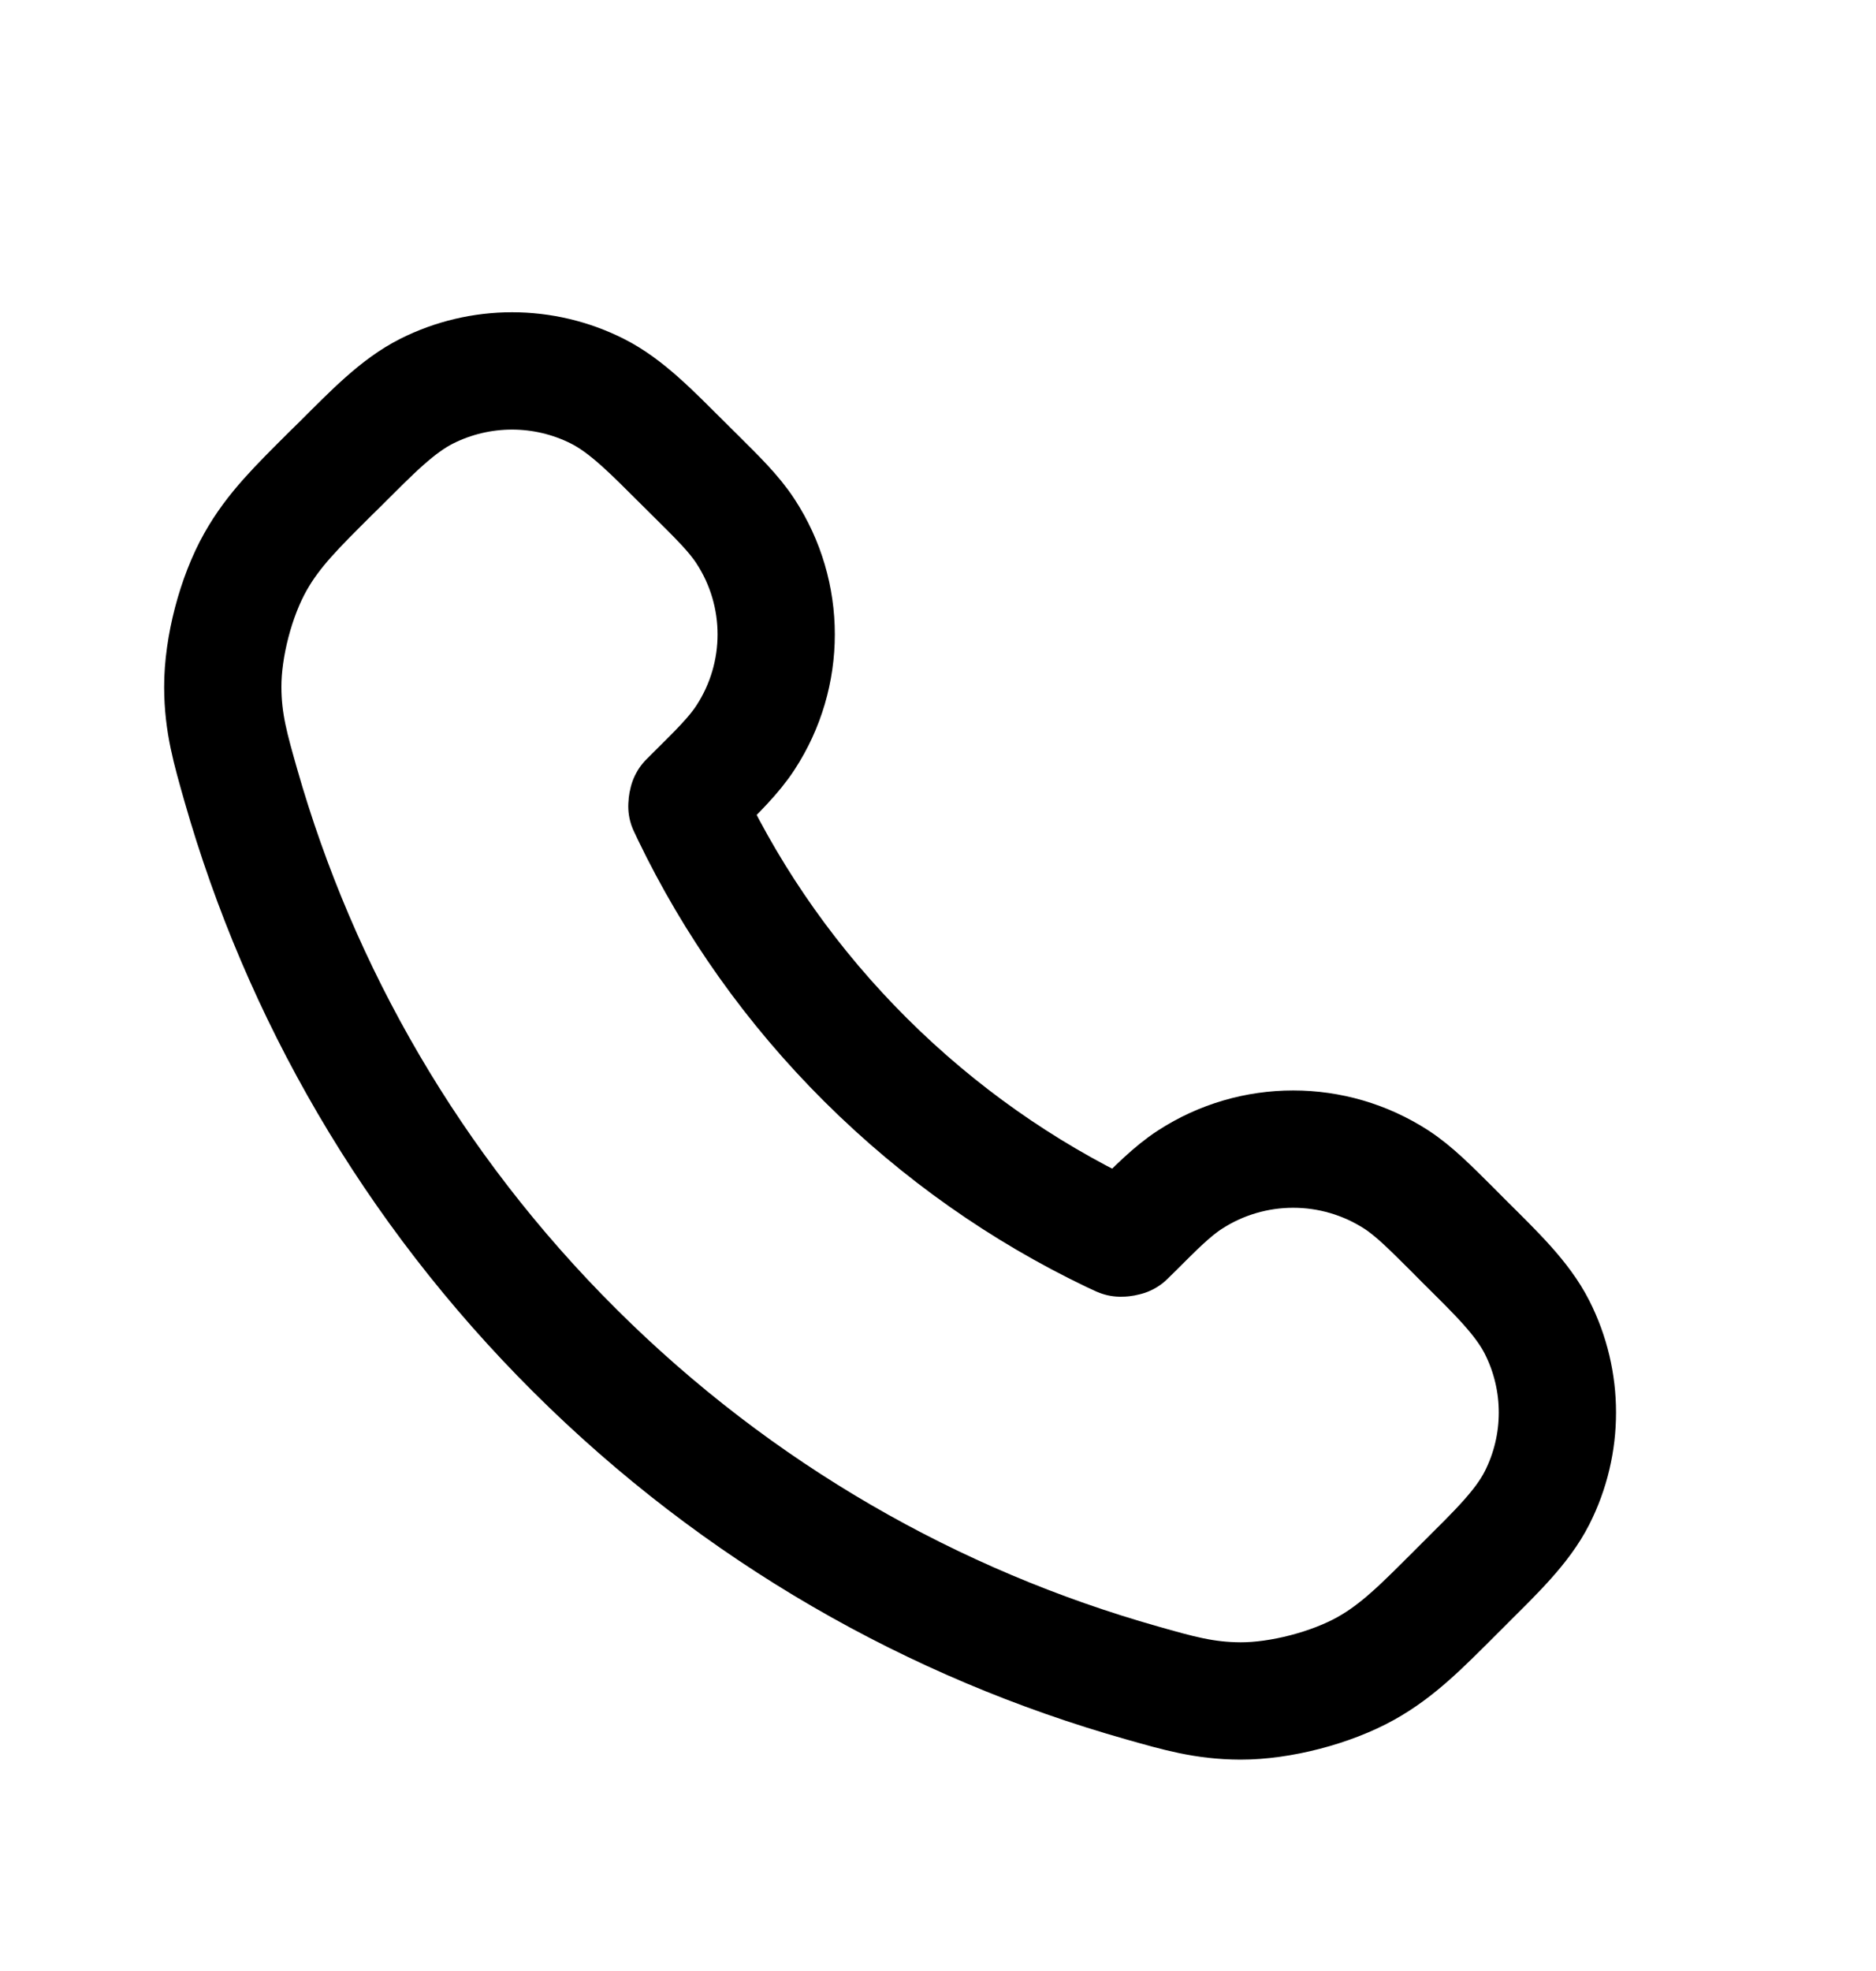 <svg width="20" height="21" viewBox="0 0 20 21" fill="none" xmlns="http://www.w3.org/2000/svg">
<path d="M4.548 4.168C5.121 3.88 5.797 3.88 6.369 4.168C6.68 4.325 6.948 4.604 7.284 4.938L7.42 5.073C7.641 5.293 7.824 5.47 7.948 5.661C8.384 6.328 8.384 7.19 7.948 7.858C7.824 8.049 7.641 8.226 7.42 8.446C7.377 8.488 7.356 8.51 7.341 8.526C7.329 8.539 7.329 8.538 7.333 8.533C7.335 8.53 7.334 8.531 7.331 8.538C7.329 8.544 7.327 8.552 7.325 8.562C7.324 8.572 7.323 8.58 7.323 8.586C7.324 8.593 7.324 8.594 7.323 8.591L7.326 8.597C7.329 8.603 7.333 8.613 7.34 8.626C7.347 8.641 7.355 8.657 7.365 8.679C7.82 9.623 8.441 10.509 9.229 11.293C10.016 12.076 10.906 12.695 11.854 13.149C11.877 13.159 11.894 13.168 11.908 13.174C11.922 13.181 11.931 13.185 11.938 13.188C11.941 13.189 11.943 13.189 11.944 13.19C11.945 13.19 11.946 13.191 11.946 13.191H11.951C11.958 13.191 11.967 13.191 11.977 13.189C11.988 13.187 11.996 13.185 12.003 13.182C12.009 13.18 12.011 13.178 12.009 13.18C12.003 13.184 12.004 13.184 12.017 13.172C12.033 13.157 12.054 13.135 12.097 13.093C12.318 12.873 12.495 12.692 12.687 12.568C13.355 12.135 14.218 12.135 14.887 12.568C15.078 12.692 15.255 12.873 15.477 13.093L15.612 13.229C15.948 13.563 16.228 13.83 16.386 14.14C16.676 14.712 16.676 15.388 16.386 15.96C16.228 16.27 15.948 16.537 15.612 16.872L15.503 16.981C15.153 17.33 14.903 17.585 14.562 17.776C14.189 17.984 13.65 18.124 13.224 18.123C12.837 18.121 12.559 18.039 12.177 17.931C9.961 17.305 7.87 16.124 6.127 14.388C4.384 12.653 3.197 10.571 2.567 8.365C2.459 7.984 2.376 7.706 2.375 7.32C2.374 6.893 2.514 6.356 2.724 5.985C2.916 5.644 3.172 5.396 3.522 5.047L3.633 4.938C3.969 4.603 4.237 4.325 4.548 4.168Z" stroke="black" stroke-width="1.25" stroke-linecap="round" stroke-linejoin="round"/>
</svg>
